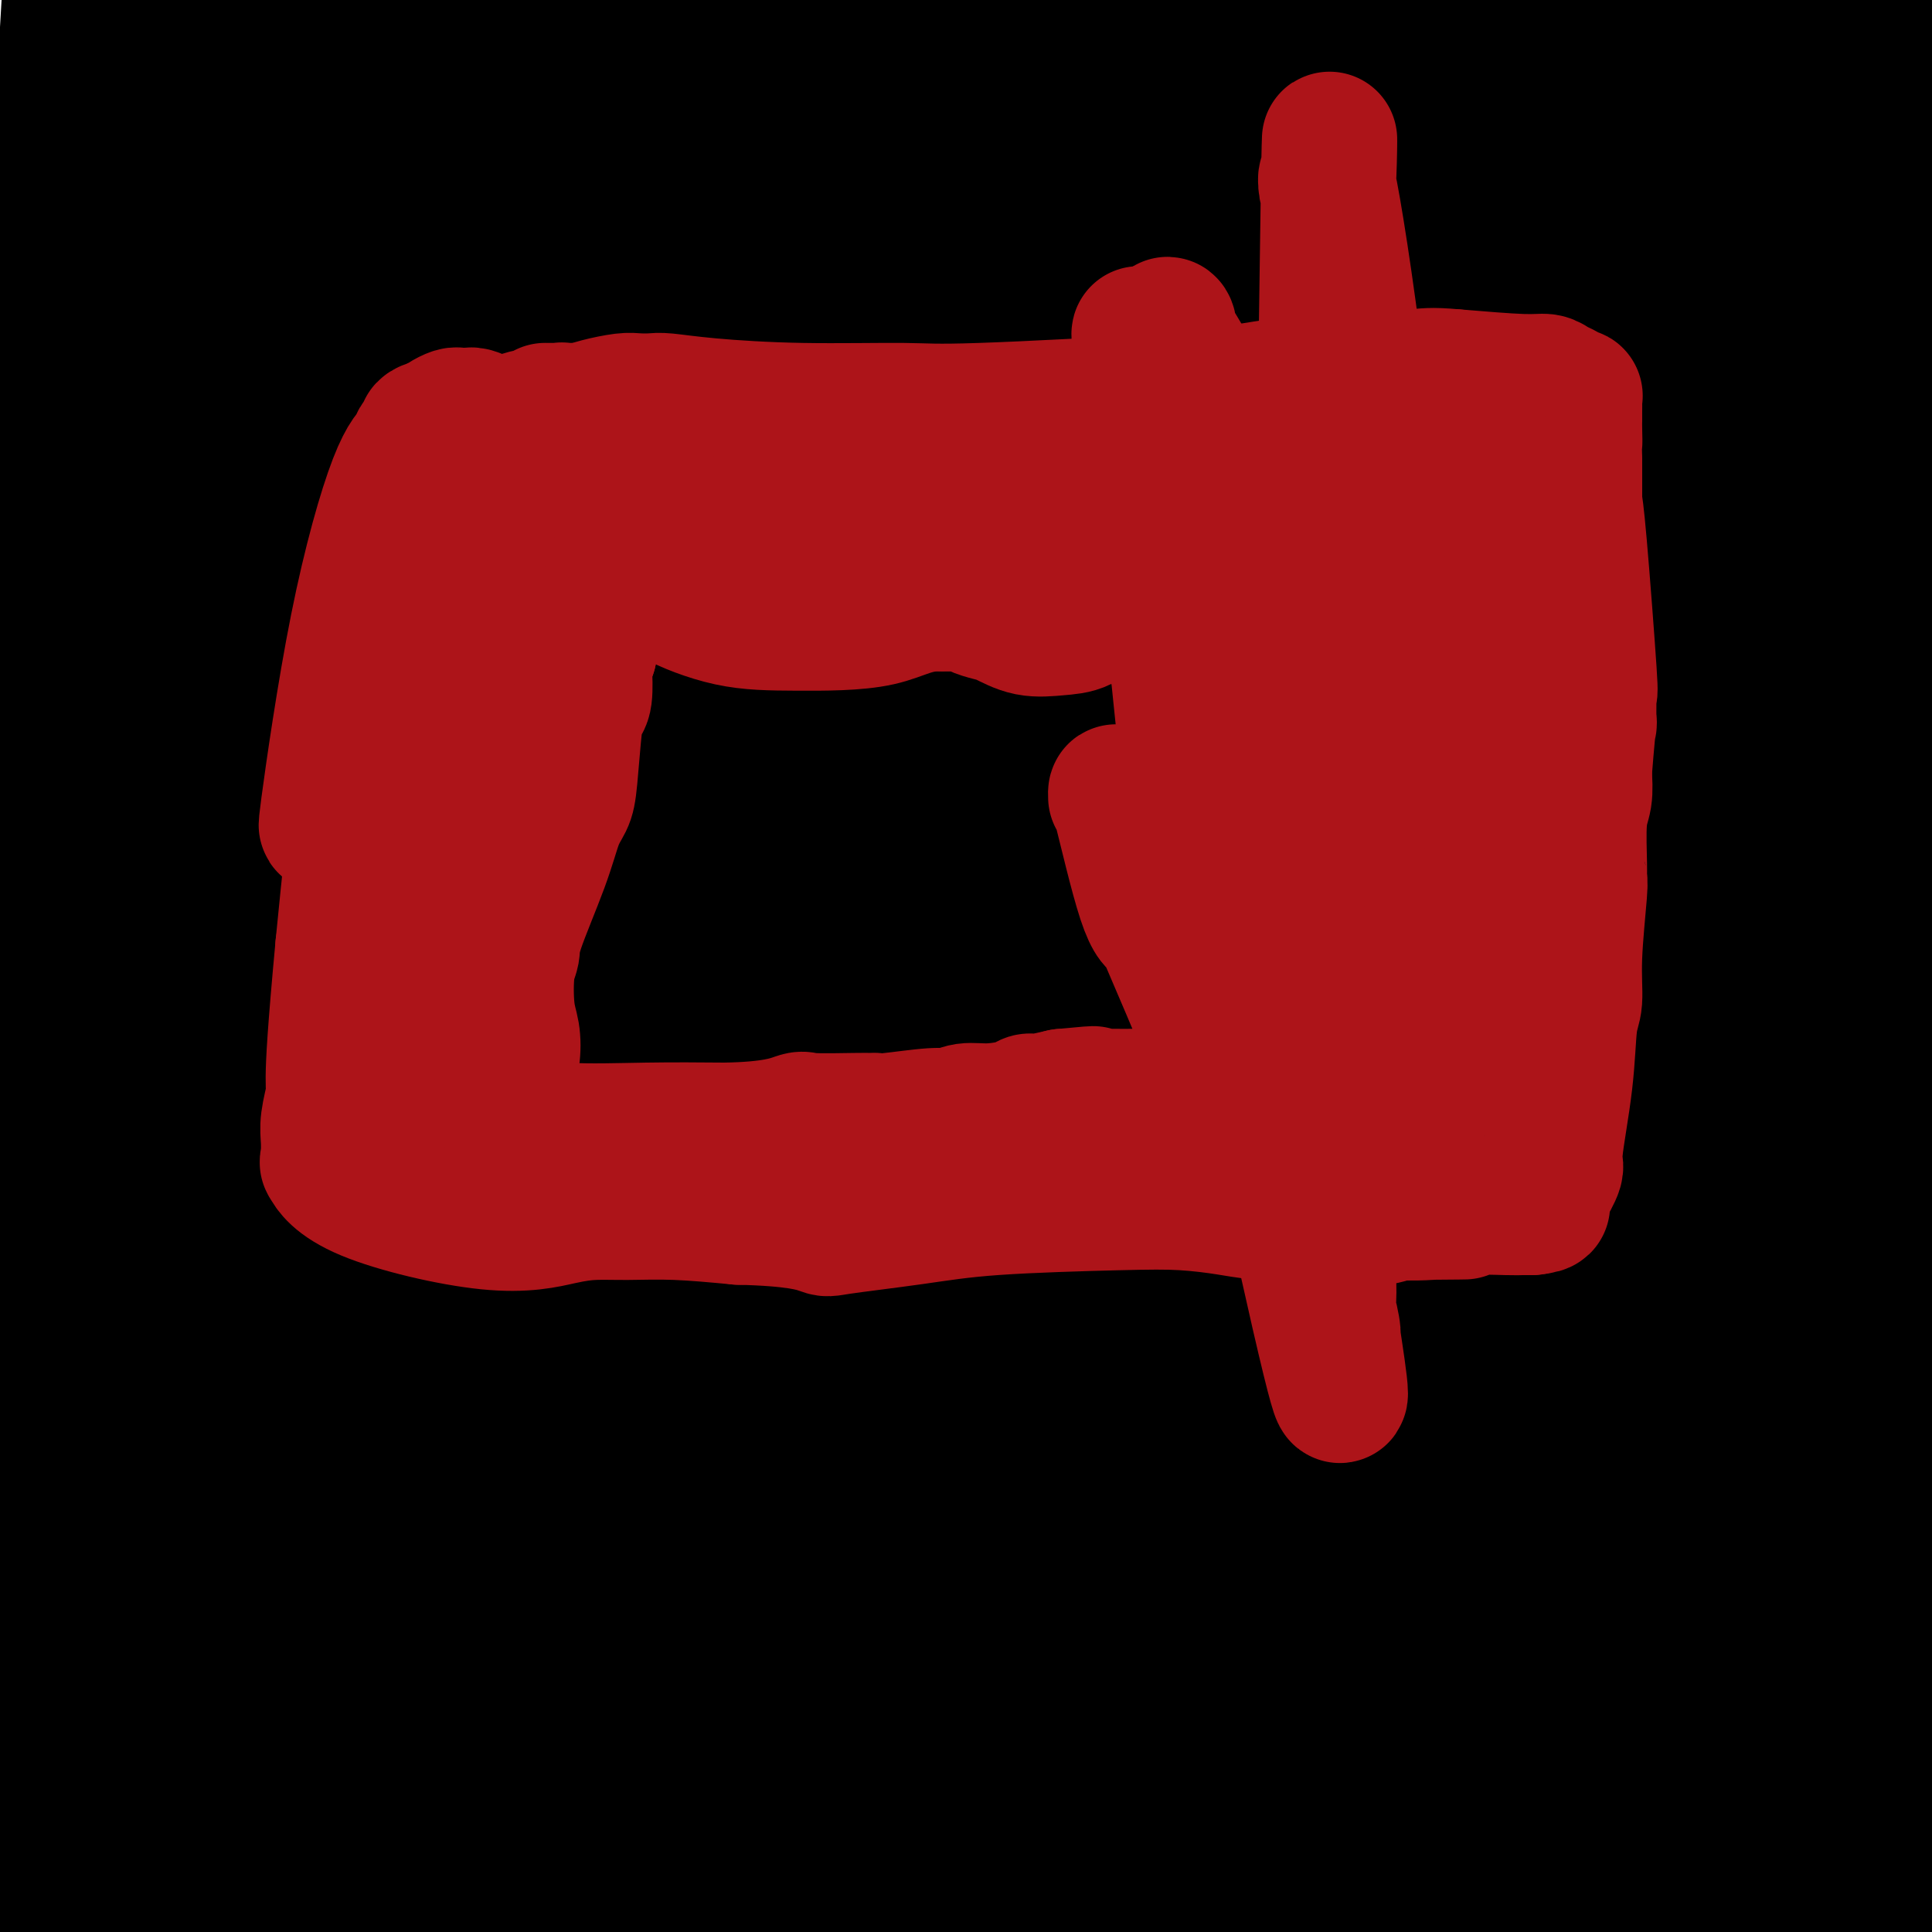 <svg viewBox='0 0 400 400' version='1.1' xmlns='http://www.w3.org/2000/svg' xmlns:xlink='http://www.w3.org/1999/xlink'><g fill='none' stroke='#000000' stroke-width='28' stroke-linecap='round' stroke-linejoin='round'><path d='M99,83c-0.111,-0.149 -0.223,-0.297 0,-2c0.223,-1.703 0.779,-4.960 1,-8c0.221,-3.040 0.105,-5.864 0,-8c-0.105,-2.136 -0.201,-3.586 0,-5c0.201,-1.414 0.698,-2.792 1,-5c0.302,-2.208 0.410,-5.246 1,-8c0.590,-2.754 1.663,-5.223 2,-7c0.337,-1.777 -0.063,-2.863 0,-4c0.063,-1.137 0.589,-2.325 1,-4c0.411,-1.675 0.705,-3.838 1,-6'/><path d='M106,26c1.664,-10.201 2.325,-7.204 3,-6c0.675,1.204 1.366,0.616 2,0c0.634,-0.616 1.211,-1.260 3,-2c1.789,-0.740 4.788,-1.576 7,-2c2.212,-0.424 3.636,-0.438 5,0c1.364,0.438 2.667,1.326 4,2c1.333,0.674 2.695,1.133 4,2c1.305,0.867 2.551,2.143 4,4c1.449,1.857 3.099,4.295 5,7c1.901,2.705 4.053,5.678 5,8c0.947,2.322 0.687,3.993 1,6c0.313,2.007 1.197,4.350 2,6c0.803,1.650 1.525,2.607 2,4c0.475,1.393 0.705,3.221 1,4c0.295,0.779 0.656,0.508 1,1c0.344,0.492 0.672,1.746 1,3'/><path d='M156,63c1.658,4.464 1.803,3.624 2,4c0.197,0.376 0.445,1.968 1,3c0.555,1.032 1.417,1.505 2,2c0.583,0.495 0.888,1.012 1,2c0.112,0.988 0.030,2.447 0,3c-0.030,0.553 -0.008,0.201 0,0c0.008,-0.201 0.002,-0.250 0,0c-0.002,0.250 -0.001,0.798 0,1c0.001,0.202 0.000,0.058 0,0c-0.000,-0.058 -0.000,-0.029 0,0'/><path d='M162,78c1.117,2.323 0.910,0.631 1,0c0.090,-0.631 0.479,-0.199 1,0c0.521,0.199 1.175,0.167 2,0c0.825,-0.167 1.822,-0.467 3,-1c1.178,-0.533 2.538,-1.297 4,-2c1.462,-0.703 3.024,-1.344 4,-2c0.976,-0.656 1.364,-1.326 3,-3c1.636,-1.674 4.519,-4.352 6,-6c1.481,-1.648 1.559,-2.265 3,-4c1.441,-1.735 4.244,-4.589 7,-9c2.756,-4.411 5.463,-10.380 7,-13c1.537,-2.620 1.904,-1.893 2,-2c0.096,-0.107 -0.077,-1.049 1,-2c1.077,-0.951 3.405,-1.910 6,-3c2.595,-1.090 5.456,-2.311 7,-3c1.544,-0.689 1.772,-0.844 2,-1'/><path d='M221,27c3.021,-1.705 1.572,-0.467 1,0c-0.572,0.467 -0.269,0.164 0,0c0.269,-0.164 0.502,-0.188 1,0c0.498,0.188 1.259,0.587 2,1c0.741,0.413 1.460,0.838 2,1c0.540,0.162 0.900,0.059 1,0c0.100,-0.059 -0.060,-0.074 1,1c1.060,1.074 3.341,3.236 6,6c2.659,2.764 5.696,6.130 7,8c1.304,1.870 0.875,2.243 1,3c0.125,0.757 0.803,1.896 1,3c0.197,1.104 -0.087,2.173 0,3c0.087,0.827 0.543,1.414 1,2'/><path d='M245,55c0.520,1.721 0.322,0.524 4,6c3.678,5.476 11.234,17.625 16,26c4.766,8.375 6.741,12.976 8,16c1.259,3.024 1.801,4.470 2,5c0.199,0.530 0.053,0.143 0,0c-0.053,-0.143 -0.015,-0.041 0,0c0.015,0.041 0.008,0.020 0,0'/><path d='M275,108c4.702,8.199 1.456,2.197 0,0c-1.456,-2.197 -1.121,-0.589 -1,0c0.121,0.589 0.029,0.159 0,0c-0.029,-0.159 0.004,-0.046 0,0c-0.004,0.046 -0.045,0.025 0,0c0.045,-0.025 0.176,-0.052 -1,0c-1.176,0.052 -3.661,0.185 -5,0c-1.339,-0.185 -1.534,-0.689 -3,-1c-1.466,-0.311 -4.202,-0.430 -9,-1c-4.798,-0.570 -11.656,-1.591 -17,-2c-5.344,-0.409 -9.172,-0.204 -13,0'/><path d='M226,104c-12.774,-0.836 -20.208,-0.927 -29,0c-8.792,0.927 -18.943,2.871 -27,4c-8.057,1.129 -14.021,1.442 -21,2c-6.979,0.558 -14.974,1.362 -23,3c-8.026,1.638 -16.083,4.109 -22,6c-5.917,1.891 -9.696,3.203 -13,5c-3.304,1.797 -6.135,4.081 -9,6c-2.865,1.919 -5.764,3.473 -8,6c-2.236,2.527 -3.807,6.028 -6,13c-2.193,6.972 -5.007,17.415 -4,29c1.007,11.585 5.835,24.311 9,32c3.165,7.689 4.666,10.339 8,14c3.334,3.661 8.502,8.332 12,12c3.498,3.668 5.326,6.334 10,9c4.674,2.666 12.192,5.333 20,7c7.808,1.667 15.904,2.333 24,3'/><path d='M147,255c7.698,1.743 4.944,1.101 8,0c3.056,-1.101 11.923,-2.661 17,-4c5.077,-1.339 6.364,-2.458 8,-4c1.636,-1.542 3.622,-3.508 6,-5c2.378,-1.492 5.148,-2.512 7,-4c1.852,-1.488 2.785,-3.445 4,-5c1.215,-1.555 2.713,-2.707 6,-6c3.287,-3.293 8.364,-8.726 12,-13c3.636,-4.274 5.832,-7.388 7,-9c1.168,-1.612 1.307,-1.723 2,-2c0.693,-0.277 1.940,-0.721 3,-2c1.060,-1.279 1.933,-3.392 3,-5c1.067,-1.608 2.327,-2.709 3,-4c0.673,-1.291 0.758,-2.771 1,-4c0.242,-1.229 0.641,-2.208 2,-5c1.359,-2.792 3.680,-7.396 6,-12'/><path d='M242,171c2.656,-5.397 1.797,-3.888 2,-4c0.203,-0.112 1.470,-1.843 2,-3c0.530,-1.157 0.323,-1.741 1,-3c0.677,-1.259 2.237,-3.195 3,-5c0.763,-1.805 0.730,-3.479 1,-5c0.270,-1.521 0.843,-2.889 1,-4c0.157,-1.111 -0.101,-1.967 0,-3c0.101,-1.033 0.563,-2.244 1,-4c0.437,-1.756 0.849,-4.056 1,-6c0.151,-1.944 0.040,-3.530 0,-4c-0.040,-0.470 -0.011,0.176 0,0c0.011,-0.176 0.003,-1.174 0,-2c-0.003,-0.826 -0.001,-1.479 0,-2c0.001,-0.521 0.000,-0.909 0,-1c-0.000,-0.091 -0.000,0.117 0,0c0.000,-0.117 0.000,-0.558 0,-1'/><path d='M254,124c0.375,-4.950 -0.688,-1.326 -1,0c-0.312,1.326 0.127,0.355 0,0c-0.127,-0.355 -0.819,-0.095 -1,0c-0.181,0.095 0.148,0.026 0,0c-0.148,-0.026 -0.771,-0.007 -1,0c-0.229,0.007 -0.062,0.002 0,0c0.062,-0.002 0.018,-0.001 0,0c-0.018,0.001 -0.009,0.000 0,0'/><path d='M251,124c-0.396,0.016 0.116,0.057 0,0c-0.116,-0.057 -0.858,-0.211 -1,0c-0.142,0.211 0.316,0.789 0,1c-0.316,0.211 -1.405,0.057 -2,0c-0.595,-0.057 -0.694,-0.015 -1,0c-0.306,0.015 -0.818,0.004 -1,0c-0.182,-0.004 -0.034,-0.001 0,0c0.034,0.001 -0.047,0.000 0,0c0.047,-0.000 0.223,-0.000 0,0c-0.223,0.000 -0.843,0.000 -1,0c-0.157,-0.000 0.150,-0.000 0,0c-0.150,0.000 -0.757,0.000 -1,0c-0.243,-0.000 -0.121,-0.000 0,0'/><path d='M244,125c-1.069,0.159 -0.241,0.057 0,0c0.241,-0.057 -0.103,-0.068 0,0c0.103,0.068 0.655,0.214 1,0c0.345,-0.214 0.484,-0.789 1,-1c0.516,-0.211 1.408,-0.057 2,0c0.592,0.057 0.883,0.016 1,0c0.117,-0.016 0.058,-0.008 0,0'/><path d='M107,161c0.000,0.000 0.100,0.100 0.1,0.1'/><path d='M170,154c0.000,0.000 0.100,0.100 0.1,0.1'/><path d='M95,242c11.884,-28.726 23.768,-57.451 31,-76c7.232,-18.549 9.811,-26.921 21,-53c11.189,-26.079 30.989,-69.866 39,-87c8.011,-17.134 4.233,-7.616 1,-4c-3.233,3.616 -5.922,1.331 -2,-2c3.922,-3.331 14.453,-7.707 -3,0c-17.453,7.707 -62.891,27.498 -101,88c-38.109,60.502 -68.888,161.715 -83,230c-14.112,68.285 -11.556,103.643 -9,139'/><path d='M51,135c3.833,-25.833 7.667,-51.667 0,0c-7.667,51.667 -26.833,180.833 -46,310'/><path d='M68,217c-5.250,27.167 -10.500,54.333 0,0c10.500,-54.333 36.750,-190.167 63,-326'/><path d='M126,275c8.500,-16.833 17.000,-33.667 0,0c-17.000,33.667 -59.500,117.833 -102,202'/><path d='M122,232c11.833,-20.417 23.667,-40.833 0,0c-23.667,40.833 -82.833,142.917 -142,245'/><path d='M41,15c-14.750,10.333 -29.500,20.667 0,0c29.500,-20.667 103.250,-72.333 177,-124'/><path d='M241,40c-17.417,12.417 -34.833,24.833 0,0c34.833,-24.833 121.917,-86.917 209,-149'/><path d='M399,263c20.167,-17.833 40.333,-35.667 0,0c-40.333,35.667 -141.167,124.833 -242,214'/><path d='M132,49c-10.667,13.167 -21.333,26.333 0,0c21.333,-26.333 74.667,-92.167 128,-158'/><path d='M93,253c6.000,-18.667 12.000,-37.333 0,0c-12.000,37.333 -42.000,130.667 -72,224'/><path d='M100,317c-14.000,33.500 -28.000,67.000 0,0c28.000,-67.000 98.000,-234.500 168,-402'/><path d='M356,204c10.000,-22.750 20.000,-45.500 0,0c-20.000,45.500 -70.000,159.250 -120,273'/><path d='M186,335c-6.083,32.750 -12.167,65.500 0,0c12.167,-65.500 42.583,-229.250 73,-393'/><path d='M308,120c12.333,-29.750 24.667,-59.500 0,0c-24.667,59.500 -86.333,208.250 -148,357'/><path d='M208,36c9.917,-35.583 19.833,-71.167 0,0c-19.833,71.167 -69.417,249.083 -119,427'/><path d='M164,10c-7.833,9.917 -15.667,19.833 0,0c15.667,-19.833 54.833,-69.417 94,-119'/><path d='M253,41c10.417,-35.000 20.833,-70.000 0,0c-20.833,70.000 -72.917,245.000 -125,420'/><path d='M171,108c-7.000,18.083 -14.000,36.167 0,0c14.000,-36.167 49.000,-126.583 84,-217'/><path d='M219,30c10.039,-24.736 20.078,-49.473 0,0c-20.078,49.473 -70.273,173.154 -106,247c-35.727,73.846 -56.986,97.856 -68,119c-11.014,21.144 -11.783,39.422 -1,-7c10.783,-46.422 33.119,-157.544 54,-225c20.881,-67.456 40.308,-91.246 51,-112c10.692,-20.754 12.648,-38.472 7,-8c-5.648,30.472 -18.899,109.135 -38,182c-19.101,72.865 -44.050,139.933 -69,207'/><path d='M113,188c-2.415,4.537 -4.829,9.075 0,0c4.829,-9.075 16.903,-31.762 26,-52c9.097,-20.238 15.219,-38.026 0,1c-15.219,39.026 -51.777,134.864 -81,201c-29.223,66.136 -51.112,102.568 -73,139'/><path d='M2,319c-3.794,12.608 -7.589,25.215 0,0c7.589,-25.215 26.560,-88.254 35,-113c8.440,-24.746 6.349,-11.201 8,-11c1.651,0.201 7.043,-12.943 -3,23c-10.043,35.943 -35.522,120.971 -61,206'/><path d='M42,189c-5.523,9.485 -11.046,18.971 0,0c11.046,-18.971 38.662,-66.398 50,-85c11.338,-18.602 6.400,-8.378 7,-6c0.600,2.378 6.738,-3.091 -10,51c-16.738,54.091 -56.354,167.740 -75,221c-18.646,53.260 -16.323,46.130 -14,39'/><path d='M26,342c-12.833,30.667 -25.667,61.333 0,0c25.667,-61.333 89.833,-214.667 154,-368'/><path d='M251,40c12.467,-33.089 24.933,-66.178 0,0c-24.933,66.178 -87.267,231.622 -132,321c-44.733,89.378 -71.867,102.689 -99,116'/><path d='M109,211c-11.000,26.667 -22.000,53.333 0,0c22.000,-53.333 77.000,-186.667 132,-320'/><path d='M184,307c10.333,-14.167 20.667,-28.333 0,0c-20.667,28.333 -72.333,99.167 -124,170'/><path d='M101,305c-12.750,30.250 -25.500,60.500 0,0c25.500,-60.500 89.250,-211.750 153,-363'/><path d='M166,344c11.667,-11.083 23.333,-22.167 0,0c-23.333,22.167 -81.667,77.583 -140,133'/><path d='M127,175c-12.917,23.667 -25.833,47.333 0,0c25.833,-47.333 90.417,-165.667 155,-284'/><path d='M262,54c3.113,-6.726 6.226,-13.451 0,0c-6.226,13.451 -21.793,47.080 -51,104c-29.207,56.920 -72.056,137.132 -87,162c-14.944,24.868 -1.984,-5.609 27,-79c28.984,-73.391 73.992,-189.695 119,-306'/><path d='M255,182c10.333,-22.167 20.667,-44.333 0,0c-20.667,44.333 -72.333,155.167 -124,266'/><path d='M190,316c-14.502,25.003 -29.005,50.006 0,0c29.005,-50.006 101.517,-175.022 146,-247c44.483,-71.978 60.938,-90.917 56,-67c-4.938,23.917 -31.268,90.691 -75,177c-43.732,86.309 -104.866,192.155 -166,298'/><path d='M170,170c-7.667,17.000 -15.333,34.000 0,0c15.333,-34.000 53.667,-119.000 92,-204'/><path d='M182,121c12.667,-26.200 25.333,-52.400 0,0c-25.333,52.400 -88.667,183.400 -119,245c-30.333,61.600 -27.667,53.800 -25,46'/><path d='M51,391c-15.500,36.000 -31.000,72.000 0,0c31.000,-72.000 108.500,-252.000 186,-432'/><path d='M36,324c9.917,-12.750 19.833,-25.500 0,0c-19.833,25.500 -69.417,89.250 -119,153'/><path d='M42,328c-14.656,17.316 -29.311,34.632 0,0c29.311,-34.632 102.589,-121.211 146,-171c43.411,-49.789 56.957,-62.789 63,-57c6.043,5.789 4.584,30.368 -16,93c-20.584,62.632 -60.292,163.316 -100,264'/><path d='M9,320c-1.708,0.601 -3.417,1.202 0,0c3.417,-1.202 11.958,-4.208 17,-10c5.042,-5.792 6.583,-14.369 8,6c1.417,20.369 2.708,69.685 4,119'/><path d='M67,342c-0.670,2.676 -1.340,5.352 0,0c1.340,-5.352 4.691,-18.732 6,-24c1.309,-5.268 0.578,-2.422 0,-1c-0.578,1.422 -1.002,1.421 0,0c1.002,-1.421 3.429,-4.263 0,19c-3.429,23.263 -12.715,72.632 -22,122'/><path d='M113,308c-0.563,2.638 -1.126,5.276 0,0c1.126,-5.276 3.942,-18.466 5,-23c1.058,-4.534 0.358,-0.411 0,0c-0.358,0.411 -0.374,-2.890 0,0c0.374,2.890 1.139,11.970 1,33c-0.139,21.030 -1.183,54.008 -3,73c-1.817,18.992 -4.409,23.996 -7,29'/><path d='M68,388c-0.801,1.149 -1.602,2.299 0,0c1.602,-2.299 5.607,-8.046 8,-11c2.393,-2.954 3.175,-3.115 4,-4c0.825,-0.885 1.693,-2.495 2,-3c0.307,-0.505 0.053,0.096 0,0c-0.053,-0.096 0.094,-0.890 0,-1c-0.094,-0.110 -0.430,0.464 0,0c0.430,-0.464 1.625,-1.965 3,-3c1.375,-1.035 2.931,-1.603 4,-2c1.069,-0.397 1.650,-0.623 2,-1c0.350,-0.377 0.468,-0.906 1,-1c0.532,-0.094 1.477,0.248 2,2c0.523,1.752 0.625,4.913 -1,10c-1.625,5.087 -4.976,12.100 -7,16c-2.024,3.900 -2.721,4.686 -3,5c-0.279,0.314 -0.139,0.157 0,0'/><path d='M83,395c-1.757,3.432 -1.151,1.512 -1,1c0.151,-0.512 -0.153,0.384 0,0c0.153,-0.384 0.763,-2.047 0,-1c-0.763,1.047 -2.898,4.806 2,-4c4.898,-8.806 16.828,-30.176 22,-39c5.172,-8.824 3.584,-5.101 3,-4c-0.584,1.101 -0.164,-0.420 0,-1c0.164,-0.580 0.071,-0.218 0,0c-0.071,0.218 -0.121,0.293 0,0c0.121,-0.293 0.413,-0.954 1,1c0.587,1.954 1.467,6.523 1,14c-0.467,7.477 -2.283,17.863 -3,20c-0.717,2.137 -0.337,-3.973 0,0c0.337,3.973 0.629,18.031 0,0c-0.629,-18.031 -2.180,-68.152 3,-126c5.180,-57.848 17.090,-123.424 29,-189'/><path d='M140,67c10.939,-38.183 23.788,-39.142 28,-56c4.212,-16.858 -0.212,-49.616 7,-4c7.212,45.616 26.061,169.604 37,261c10.939,91.396 13.970,150.198 17,209'/><path d='M241,399c-3.422,34.844 -6.844,69.689 0,0c6.844,-69.689 23.956,-243.911 45,-346c21.044,-102.089 46.022,-132.044 71,-162'/><path d='M265,345c11.333,-11.000 22.667,-22.000 0,0c-22.667,22.000 -79.333,77.000 -136,132'/><path d='M139,289c-11.750,33.167 -23.500,66.333 0,0c23.500,-66.333 82.250,-232.167 141,-398'/><path d='M380,169c17.167,-25.667 34.333,-51.333 0,0c-34.333,51.333 -120.167,179.667 -206,308'/><path d='M246,7c-18.167,9.667 -36.333,19.333 0,0c36.333,-19.333 127.167,-67.667 218,-116'/><path d='M252,344c-14.142,23.635 -28.284,47.270 0,0c28.284,-47.270 98.994,-165.443 127,-213c28.006,-47.557 13.309,-24.496 9,-14c-4.309,10.496 1.769,8.427 -16,56c-17.769,47.573 -59.384,144.786 -101,242'/><path d='M357,236c-1.116,4.461 -2.233,8.922 0,0c2.233,-8.922 7.815,-31.226 13,-47c5.185,-15.774 9.973,-25.016 -13,16c-22.973,41.016 -73.707,132.290 -105,186c-31.293,53.710 -43.147,69.855 -55,86'/><path d='M276,315c-7.026,12.569 -14.051,25.139 0,0c14.051,-25.139 49.179,-87.986 64,-116c14.821,-28.014 9.337,-21.196 5,-9c-4.337,12.196 -7.525,29.770 -25,73c-17.475,43.230 -49.238,112.115 -81,181'/><path d='M232,340c0.003,3.198 0.006,6.396 0,0c-0.006,-6.396 -0.022,-22.384 4,-33c4.022,-10.616 12.083,-15.858 -3,0c-15.083,15.858 -53.309,52.817 -78,84c-24.691,31.183 -35.845,56.592 -47,82'/><path d='M189,333c-1.459,2.469 -2.919,4.938 0,0c2.919,-4.938 10.215,-17.282 15,-26c4.785,-8.718 7.057,-13.809 -1,-1c-8.057,12.809 -26.445,43.517 -48,75c-21.555,31.483 -46.278,63.742 -71,96'/><path d='M140,340c-3.534,6.268 -7.069,12.536 0,0c7.069,-12.536 24.740,-43.876 32,-57c7.260,-13.124 4.108,-8.033 4,-3c-0.108,5.033 2.826,10.010 -2,40c-4.826,29.990 -17.413,84.995 -30,140'/><path d='M234,351c-4.042,4.536 -8.083,9.071 0,0c8.083,-9.071 28.292,-31.750 39,-46c10.708,-14.250 11.917,-20.071 0,1c-11.917,21.071 -36.958,69.036 -62,117'/><path d='M192,314c-3.706,8.748 -7.413,17.497 0,0c7.413,-17.497 25.944,-61.238 33,-78c7.056,-16.762 2.636,-6.544 1,-3c-1.636,3.544 -0.486,0.415 -1,0c-0.514,-0.415 -2.690,1.885 -4,3c-1.310,1.115 -1.754,1.044 -2,1c-0.246,-0.044 -0.292,-0.061 0,0c0.292,0.061 0.924,0.199 1,-1c0.076,-1.199 -0.402,-3.734 0,0c0.402,3.734 1.685,13.736 -9,47c-10.685,33.264 -33.339,89.790 -44,116c-10.661,26.210 -9.331,22.105 -8,18'/><path d='M172,399c0.043,0.074 0.087,0.148 0,0c-0.087,-0.148 -0.304,-0.519 0,-1c0.304,-0.481 1.130,-1.073 1,0c-0.130,1.073 -1.215,3.811 2,-4c3.215,-7.811 10.731,-26.173 17,-47c6.269,-20.827 11.291,-44.121 13,-64c1.709,-19.879 0.106,-36.345 -4,-56c-4.106,-19.655 -10.716,-42.499 -21,-58c-10.284,-15.501 -24.241,-23.660 -39,-29c-14.759,-5.340 -30.320,-7.861 -54,30c-23.680,37.861 -55.480,116.103 -73,174c-17.520,57.897 -20.760,95.448 -24,133'/><path d='M75,66c-4.667,14.583 -9.333,29.167 0,0c9.333,-29.167 32.667,-102.083 56,-175'/><path d='M138,115c5.756,-28.622 11.511,-57.244 0,0c-11.511,57.244 -40.289,200.356 -60,275c-19.711,74.644 -30.356,80.822 -41,87'/><path d='M147,152c-4.250,21.250 -8.500,42.500 0,0c8.500,-42.500 29.750,-148.750 51,-255'/><path d='M131,20c11.867,-28.689 23.733,-57.378 0,0c-23.733,57.378 -83.067,200.822 -115,284c-31.933,83.178 -36.467,106.089 -41,129'/><path d='M53,182c-4.978,17.511 -9.956,35.022 0,0c9.956,-35.022 34.844,-122.578 47,-166c12.156,-43.422 11.578,-42.711 11,-42'/><path d='M12,122c5.917,-15.750 11.833,-31.500 0,0c-11.833,31.500 -41.417,110.250 -71,189'/><path d='M33,143c-2.167,12.833 -4.333,25.667 0,0c4.333,-25.667 15.167,-89.833 26,-154'/><path d='M46,15c6.000,-17.667 12.000,-35.333 0,0c-12.000,35.333 -42.000,123.667 -72,212'/><path d='M6,179c-6.500,17.250 -13.000,34.500 0,0c13.000,-34.500 45.500,-120.750 78,-207'/><path d='M82,17c7.911,-21.089 15.822,-42.178 0,0c-15.822,42.178 -55.378,147.622 -83,215c-27.622,67.378 -43.311,96.689 -59,126'/><path d='M98,60c-3.833,5.833 -7.667,11.667 0,0c7.667,-11.667 26.833,-40.833 46,-70'/><path d='M109,63c9.750,-15.500 19.500,-31.000 0,0c-19.500,31.000 -68.250,108.500 -117,186'/><path d='M42,98c-0.763,1.045 -1.527,2.091 0,0c1.527,-2.091 5.344,-7.318 9,-16c3.656,-8.682 7.149,-20.818 0,1c-7.149,21.818 -24.941,77.590 -35,106c-10.059,28.410 -12.384,29.460 -14,31c-1.616,1.540 -2.523,3.572 0,1c2.523,-2.572 8.475,-9.748 22,-25c13.525,-15.252 34.622,-38.581 44,-52c9.378,-13.419 7.036,-16.929 2,-1c-5.036,15.929 -12.767,51.296 -25,86c-12.233,34.704 -28.970,68.743 -36,83c-7.030,14.257 -4.355,8.731 -4,8c0.355,-0.731 -1.609,3.335 0,0c1.609,-3.335 6.792,-14.069 10,-20c3.208,-5.931 4.441,-7.058 5,-8c0.559,-0.942 0.446,-1.698 0,-2c-0.446,-0.302 -1.223,-0.151 -2,0'/><path d='M18,290c-1.625,-0.550 -4.688,-0.926 -6,-1c-1.312,-0.074 -0.873,0.153 -1,0c-0.127,-0.153 -0.821,-0.688 -1,-1c-0.179,-0.313 0.158,-0.403 0,-1c-0.158,-0.597 -0.812,-1.699 -1,0c-0.188,1.699 0.089,6.200 -2,-5c-2.089,-11.200 -6.545,-38.100 -11,-65'/><path d='M2,276c-0.465,-0.728 -0.930,-1.456 0,0c0.930,1.456 3.256,5.096 6,7c2.744,1.904 5.907,2.073 9,2c3.093,-0.073 6.117,-0.389 8,0c1.883,0.389 2.626,1.483 6,-3c3.374,-4.483 9.379,-14.542 22,-44c12.621,-29.458 31.860,-78.316 59,-123c27.140,-44.684 62.183,-85.196 82,-108c19.817,-22.804 24.409,-27.902 29,-33'/><path d='M194,30c3.613,-4.923 7.226,-9.845 0,0c-7.226,9.845 -25.292,34.458 -35,51c-9.708,16.542 -11.060,25.012 -3,1c8.060,-24.012 25.530,-80.506 43,-137'/><path d='M301,83c-3.554,-8.898 -7.108,-17.796 0,0c7.108,17.796 24.879,62.288 36,92c11.121,29.712 15.594,44.646 19,62c3.406,17.354 5.747,37.128 6,59c0.253,21.872 -1.582,45.843 -3,57c-1.418,11.157 -2.419,9.500 -3,9c-0.581,-0.500 -0.742,0.158 -1,1c-0.258,0.842 -0.614,1.868 -1,-1c-0.386,-2.868 -0.804,-9.631 0,-61c0.804,-51.369 2.829,-147.345 6,-194c3.171,-46.655 7.489,-43.990 9,-43c1.511,0.990 0.214,0.305 0,0c-0.214,-0.305 0.653,-0.230 6,22c5.347,22.230 15.173,66.615 25,111'/><path d='M367,72c0.417,6.500 0.833,13.000 0,0c-0.833,-13.000 -2.917,-45.500 -5,-78'/><path d='M362,12c-0.203,-15.437 -0.407,-30.874 0,0c0.407,30.874 1.423,108.061 4,167c2.577,58.939 6.715,99.632 9,123c2.285,23.368 2.719,29.412 3,31c0.281,1.588 0.411,-1.279 0,0c-0.411,1.279 -1.363,6.705 0,0c1.363,-6.705 5.039,-25.540 0,-83c-5.039,-57.460 -18.795,-153.546 -24,-187c-5.205,-33.454 -1.859,-4.276 0,-4c1.859,0.276 2.231,-28.349 0,1c-2.231,29.349 -7.066,116.671 -7,183c0.066,66.329 5.033,111.664 10,157'/><path d='M375,375c3.667,31.392 7.334,62.784 0,0c-7.334,-62.784 -25.668,-219.744 -35,-293c-9.332,-73.256 -9.661,-62.809 -10,-60c-0.339,2.809 -0.689,-2.020 0,1c0.689,3.020 2.416,13.890 9,54c6.584,40.110 18.024,109.460 25,181c6.976,71.540 9.488,145.270 12,219'/><path d='M357,261c5.000,30.417 10.000,60.833 0,0c-10.000,-60.833 -35.000,-212.917 -60,-365'/><path d='M326,285c-3.833,-13.417 -7.667,-26.833 0,0c7.667,26.833 26.833,93.917 46,161'/><path d='M397,150c4.333,-21.000 8.667,-42.000 0,0c-8.667,42.000 -30.333,147.000 -44,212c-13.667,65.000 -19.333,90.000 -25,115'/><path d='M380,306c-4.500,10.417 -9.000,20.833 0,0c9.000,-20.833 31.500,-72.917 54,-125'/><path d='M394,395c-0.030,0.195 -0.060,0.391 0,0c0.060,-0.391 0.208,-1.368 0,-2c-0.208,-0.632 -0.774,-0.919 -1,-1c-0.226,-0.081 -0.112,0.042 0,0c0.112,-0.042 0.222,-0.250 0,-1c-0.222,-0.750 -0.777,-2.042 -1,-3c-0.223,-0.958 -0.113,-1.582 0,-2c0.113,-0.418 0.229,-0.630 0,-1c-0.229,-0.370 -0.804,-0.899 -1,-2c-0.196,-1.101 -0.014,-2.774 0,-6c0.014,-3.226 -0.140,-8.005 0,-11c0.140,-2.995 0.573,-4.207 1,-6c0.427,-1.793 0.846,-4.168 1,-5c0.154,-0.832 0.041,-0.120 0,0c-0.041,0.120 -0.011,-0.352 0,-1c0.011,-0.648 0.003,-1.471 0,-3c-0.003,-1.529 -0.002,-3.765 0,-6'/><path d='M393,345c0.309,-5.792 0.080,-4.272 0,-5c-0.080,-0.728 -0.013,-3.703 0,-5c0.013,-1.297 -0.030,-0.917 0,-1c0.030,-0.083 0.132,-0.631 0,-1c-0.132,-0.369 -0.497,-0.561 0,-4c0.497,-3.439 1.856,-10.125 3,-16c1.144,-5.875 2.072,-10.937 3,-16'/><path d='M399,285c0.083,-0.122 0.166,-0.243 0,0c-0.166,0.243 -0.580,0.851 -1,0c-0.420,-0.851 -0.845,-3.162 -1,-5c-0.155,-1.838 -0.042,-3.202 0,-4c0.042,-0.798 0.011,-1.029 0,-4c-0.011,-2.971 -0.003,-8.683 0,-13c0.003,-4.317 0.001,-7.239 0,-9c-0.001,-1.761 -0.000,-2.360 0,-3c0.000,-0.640 0.000,-1.320 0,-2'/><path d='M397,245c-0.317,-6.209 -0.108,-1.731 0,0c0.108,1.731 0.116,0.713 0,0c-0.116,-0.713 -0.357,-1.123 -1,-3c-0.643,-1.877 -1.687,-5.221 -2,-7c-0.313,-1.779 0.106,-1.992 0,-2c-0.106,-0.008 -0.737,0.189 -1,0c-0.263,-0.189 -0.157,-0.765 0,-1c0.157,-0.235 0.364,-0.129 0,0c-0.364,0.129 -1.299,0.280 -2,-5c-0.701,-5.280 -1.167,-15.993 -1,-22c0.167,-6.007 0.966,-7.310 1,-9c0.034,-1.690 -0.698,-3.768 0,-3c0.698,0.768 2.826,4.381 0,-4c-2.826,-8.381 -10.607,-28.756 -14,-37c-3.393,-8.244 -2.398,-4.355 -2,-3c0.398,1.355 0.199,0.178 0,-1'/><path d='M375,148c-3.490,-6.976 -4.217,-3.916 -18,15c-13.783,18.916 -40.624,53.687 -56,79c-15.376,25.313 -19.289,41.168 -21,48c-1.711,6.832 -1.221,4.640 -1,3c0.221,-1.640 0.173,-2.728 1,0c0.827,2.728 2.530,9.273 14,-22c11.470,-31.273 32.706,-100.364 47,-156c14.294,-55.636 21.647,-97.818 29,-140'/><path d='M289,235c2.964,-9.079 5.928,-18.157 0,0c-5.928,18.157 -20.749,63.550 -28,84c-7.251,20.450 -6.933,15.956 -1,3c5.933,-12.956 17.482,-34.373 40,-86c22.518,-51.627 56.005,-133.465 82,-196c25.995,-62.535 44.497,-105.768 63,-149'/><path d='M357,100c11.044,-27.756 22.089,-55.511 0,0c-22.089,55.511 -77.311,194.289 -115,271c-37.689,76.711 -57.844,91.356 -78,106'/><path d='M177,353c-4.422,35.867 -8.844,71.733 0,0c8.844,-71.733 30.956,-251.067 47,-346c16.044,-94.933 26.022,-105.467 36,-116'/><path d='M125,287c6.417,-15.833 12.833,-31.667 0,0c-12.833,31.667 -44.917,110.833 -77,190'/><path d='M165,224c-9.533,19.978 -19.067,39.956 0,0c19.067,-39.956 66.733,-139.844 93,-191c26.267,-51.156 31.133,-53.578 36,-56'/><path d='M285,3c5.311,-17.956 10.622,-35.911 0,0c-10.622,35.911 -37.178,125.689 -74,211c-36.822,85.311 -83.911,166.156 -131,247'/><path d='M162,244c-13.667,26.417 -27.333,52.833 0,0c27.333,-52.833 95.667,-184.917 164,-317'/><path d='M325,17c16.844,-29.778 33.689,-59.556 0,0c-33.689,59.556 -117.911,208.444 -170,293c-52.089,84.556 -72.044,104.778 -92,125'/><path d='M104,364c-10.756,20.111 -21.511,40.222 0,0c21.511,-40.222 75.289,-140.778 120,-215c44.711,-74.222 80.356,-122.111 116,-170'/><path d='M305,157c9.333,-22.356 18.667,-44.711 0,0c-18.667,44.711 -65.333,156.489 -97,221c-31.667,64.511 -48.333,81.756 -65,99'/><path d='M304,280c-3.103,5.266 -6.206,10.532 0,0c6.206,-10.532 21.719,-36.863 28,-47c6.281,-10.137 3.328,-4.080 2,-2c-1.328,2.080 -1.033,0.185 -1,-1c0.033,-1.185 -0.197,-1.658 0,0c0.197,1.658 0.822,5.446 -1,0c-1.822,-5.446 -6.092,-20.128 -1,-67c5.092,-46.872 19.546,-125.936 34,-205'/><path d='M264,65c6.079,-9.396 12.158,-18.792 0,0c-12.158,18.792 -42.552,65.773 -63,99c-20.448,33.227 -30.949,52.702 -35,59c-4.051,6.298 -1.653,-0.580 -1,2c0.653,2.580 -0.440,14.618 1,-1c1.440,-15.618 5.411,-58.891 18,-118c12.589,-59.109 33.794,-134.055 55,-209'/><path d='M151,121c6.213,-9.784 12.426,-19.568 0,0c-12.426,19.568 -43.493,68.486 -54,84c-10.507,15.514 -0.456,-2.378 -1,1c-0.544,3.378 -11.685,28.025 4,-5c15.685,-33.025 58.196,-123.721 104,-185c45.804,-61.279 94.902,-93.139 144,-125'/><path d='M215,236c8.917,-16.167 17.833,-32.333 0,0c-17.833,32.333 -62.417,113.167 -107,194'/><path d='M176,246c-11.822,23.578 -23.644,47.156 0,0c23.644,-47.156 82.756,-165.044 124,-236c41.244,-70.956 64.622,-94.978 88,-119'/><path d='M261,141c13.917,-23.833 27.833,-47.667 0,0c-27.833,47.667 -97.417,166.833 -167,286'/><path d='M156,216c-16.274,23.057 -32.549,46.115 0,0c32.549,-46.115 113.920,-161.402 148,-213c34.080,-51.598 20.868,-39.507 2,1c-18.868,40.507 -43.391,109.431 -91,193c-47.609,83.569 -118.305,181.785 -189,280'/><path d='M148,177c-13.167,22.417 -26.333,44.833 0,0c26.333,-44.833 92.167,-156.917 158,-269'/><path d='M326,22c4.876,-10.698 9.751,-21.396 0,0c-9.751,21.396 -34.130,74.886 -49,107c-14.870,32.114 -20.233,42.853 -24,51c-3.767,8.147 -5.938,13.702 -7,16c-1.062,2.298 -1.015,1.338 -1,1c0.015,-0.338 -0.001,-0.054 0,0c0.001,0.054 0.021,-0.120 0,0c-0.021,0.120 -0.082,0.535 0,0c0.082,-0.535 0.308,-2.020 -1,0c-1.308,2.020 -4.148,7.546 1,-4c5.148,-11.546 18.286,-40.163 30,-60c11.714,-19.837 22.003,-30.894 29,-38c6.997,-7.106 10.701,-10.260 13,-12c2.299,-1.740 3.194,-2.064 4,-3c0.806,-0.936 1.525,-2.483 2,-3c0.475,-0.517 0.707,-0.005 1,0c0.293,0.005 0.646,-0.498 1,-1'/><path d='M325,76c3.249,-2.870 0.871,-0.545 0,0c-0.871,0.545 -0.234,-0.690 0,-1c0.234,-0.310 0.065,0.304 1,0c0.935,-0.304 2.973,-1.525 4,-2c1.027,-0.475 1.044,-0.205 2,0c0.956,0.205 2.853,0.346 5,0c2.147,-0.346 4.545,-1.178 7,-2c2.455,-0.822 4.968,-1.634 6,-2c1.032,-0.366 0.584,-0.284 3,-4c2.416,-3.716 7.695,-11.229 14,-19c6.305,-7.771 13.636,-15.801 17,-19c3.364,-3.199 2.760,-1.567 3,-1c0.240,0.567 1.322,0.070 2,1c0.678,0.930 0.952,3.289 1,5c0.048,1.711 -0.129,2.775 -1,7c-0.871,4.225 -2.435,11.613 -4,19'/><path d='M385,58c-1.498,7.236 -2.745,12.327 -4,21c-1.255,8.673 -2.520,20.927 -4,29c-1.480,8.073 -3.175,11.963 -4,15c-0.825,3.037 -0.781,5.221 -1,7c-0.219,1.779 -0.699,3.154 -1,4c-0.301,0.846 -0.421,1.165 0,0c0.421,-1.165 1.383,-3.814 1,0c-0.383,3.814 -2.109,14.090 5,-12c7.109,-26.090 23.055,-88.545 39,-151'/><path d='M374,165c0.131,-0.321 0.262,-0.643 0,0c-0.262,0.643 -0.917,2.250 -3,5c-2.083,2.750 -5.595,6.643 0,0c5.595,-6.643 20.298,-23.821 35,-41'/><path d='M398,64c0.882,-1.958 1.763,-3.916 0,0c-1.763,3.916 -6.171,13.705 -10,23c-3.829,9.295 -7.079,18.094 -8,21c-0.921,2.906 0.488,-0.082 0,0c-0.488,0.082 -2.872,3.234 0,-1c2.872,-4.234 11.002,-15.853 14,-25c2.998,-9.147 0.866,-15.823 0,-18c-0.866,-2.177 -0.464,0.145 0,-2c0.464,-2.145 0.990,-8.756 0,5c-0.990,13.756 -3.495,47.878 -6,82'/><path d='M388,149c-9.667,57.667 -30.833,159.333 -52,261'/><path d='M253,398c-2.101,7.196 -4.202,14.393 0,0c4.202,-14.393 14.708,-50.375 28,-76c13.292,-25.625 29.369,-40.893 51,-59c21.631,-18.107 48.815,-39.054 76,-60'/><path d='M350,338c-0.936,1.977 -1.871,3.953 0,0c1.871,-3.953 6.550,-13.836 13,-25c6.450,-11.164 14.671,-23.609 19,-30c4.329,-6.391 4.765,-6.729 5,-7c0.235,-0.271 0.267,-0.476 0,0c-0.267,0.476 -0.835,1.633 -1,1c-0.165,-0.633 0.071,-3.055 -6,9c-6.071,12.055 -18.449,38.587 -31,66c-12.551,27.413 -25.276,55.706 -38,84'/><path d='M316,331c-0.824,1.257 -1.649,2.514 0,0c1.649,-2.514 5.770,-8.799 8,-12c2.230,-3.201 2.568,-3.317 3,-4c0.432,-0.683 0.958,-1.935 1,-2c0.042,-0.065 -0.401,1.055 0,1c0.401,-0.055 1.646,-1.284 -1,13c-2.646,14.284 -9.185,44.081 -15,64c-5.815,19.919 -10.908,29.959 -16,40'/><path d='M304,373c-1.710,7.407 -3.419,14.813 0,0c3.419,-14.813 11.967,-51.847 16,-68c4.033,-16.153 3.550,-11.425 4,-10c0.450,1.425 1.832,-0.453 2,-1c0.168,-0.547 -0.878,0.237 0,0c0.878,-0.237 3.679,-1.496 -2,19c-5.679,20.496 -19.840,62.748 -34,105'/><path d='M291,362c-0.345,1.992 -0.691,3.985 0,0c0.691,-3.985 2.417,-13.946 3,-18c0.583,-4.054 0.022,-2.200 0,-2c-0.022,0.200 0.494,-1.254 0,0c-0.494,1.254 -1.998,5.215 -8,18c-6.002,12.785 -16.501,34.392 -27,56'/><path d='M178,287c6.556,19.978 13.111,39.956 0,0c-13.111,-39.956 -45.889,-139.844 -70,-205c-24.111,-65.156 -39.556,-95.578 -55,-126'/><path d='M14,79c-4.083,8.250 -8.167,16.500 0,0c8.167,-16.500 28.583,-57.750 49,-99'/><path d='M5,82c1.333,-4.250 2.667,-8.500 0,0c-2.667,8.500 -9.333,29.750 -16,51'/><path d='M13,23c-0.167,2.833 -0.333,5.667 0,0c0.333,-5.667 1.167,-19.833 2,-34'/><path d='M1,24c0.176,-3.156 0.352,-6.312 0,0c-0.352,6.312 -1.231,22.093 -1,33c0.231,10.907 1.573,16.939 2,20c0.427,3.061 -0.063,3.149 0,3c0.063,-0.149 0.677,-0.535 1,0c0.323,0.535 0.356,1.990 4,-4c3.644,-5.990 10.898,-19.426 16,-37c5.102,-17.574 8.051,-39.287 11,-61'/><path d='M15,31c0.022,-1.230 0.045,-2.459 0,0c-0.045,2.459 -0.156,8.608 0,10c0.156,1.392 0.581,-1.971 0,1c-0.581,2.971 -2.166,12.278 3,-1c5.166,-13.278 17.083,-49.139 29,-85'/></g>
<g fill='none' stroke='#AD1419' stroke-width='28' stroke-linecap='round' stroke-linejoin='round'><path d='M79,116c-0.022,0.200 -0.044,0.399 0,1c0.044,0.601 0.152,1.602 0,5c-0.152,3.398 -0.566,9.192 -1,14c-0.434,4.808 -0.890,8.631 -1,11c-0.110,2.369 0.125,3.284 0,4c-0.125,0.716 -0.611,1.233 -1,4c-0.389,2.767 -0.682,7.783 -1,11c-0.318,3.217 -0.663,4.636 -1,6c-0.337,1.364 -0.668,2.675 -1,5c-0.332,2.325 -0.666,5.664 -1,9c-0.334,3.336 -0.667,6.668 -1,10'/><path d='M71,196c-1.707,18.316 -1.974,24.106 -2,27c-0.026,2.894 0.189,2.893 0,4c-0.189,1.107 -0.782,3.321 -1,5c-0.218,1.679 -0.061,2.824 0,4c0.061,1.176 0.025,2.384 0,3c-0.025,0.616 -0.039,0.640 0,1c0.039,0.360 0.130,1.057 0,1c-0.130,-0.057 -0.480,-0.866 0,0c0.480,0.866 1.790,3.409 8,6c6.210,2.591 17.320,5.229 25,6c7.680,0.771 11.931,-0.327 15,-1c3.069,-0.673 4.957,-0.923 7,-1c2.043,-0.077 4.242,0.018 7,0c2.758,-0.018 6.074,-0.148 10,0c3.926,0.148 8.463,0.574 13,1'/><path d='M153,252c11.847,0.273 15.466,1.457 17,2c1.534,0.543 0.983,0.446 4,0c3.017,-0.446 9.601,-1.241 15,-2c5.399,-0.759 9.612,-1.483 17,-2c7.388,-0.517 17.951,-0.828 25,-1c7.049,-0.172 10.585,-0.204 14,0c3.415,0.204 6.711,0.643 9,1c2.289,0.357 3.572,0.633 7,1c3.428,0.367 9.001,0.827 12,1c2.999,0.173 3.424,0.061 4,0c0.576,-0.061 1.302,-0.069 3,0c1.698,0.069 4.367,0.215 6,0c1.633,-0.215 2.232,-0.789 3,-1c0.768,-0.211 1.707,-0.057 2,0c0.293,0.057 -0.059,0.016 0,0c0.059,-0.016 0.530,-0.008 1,0'/><path d='M292,251c21.625,-0.171 6.189,-0.098 1,0c-5.189,0.098 -0.129,0.223 3,0c3.129,-0.223 4.327,-0.792 7,-1c2.673,-0.208 6.821,-0.056 9,0c2.179,0.056 2.388,0.015 3,0c0.612,-0.015 1.626,-0.004 2,0c0.374,0.004 0.107,0.001 0,0c-0.107,-0.001 -0.053,-0.001 0,0'/><path d='M317,250c4.108,-0.393 1.879,-0.876 1,-1c-0.879,-0.124 -0.409,0.110 0,0c0.409,-0.110 0.757,-0.565 1,-1c0.243,-0.435 0.379,-0.851 1,-2c0.621,-1.149 1.726,-3.031 2,-4c0.274,-0.969 -0.281,-1.023 0,-4c0.281,-2.977 1.400,-8.875 2,-14c0.600,-5.125 0.683,-9.478 1,-12c0.317,-2.522 0.870,-3.215 1,-5c0.130,-1.785 -0.162,-4.662 0,-9c0.162,-4.338 0.779,-10.136 1,-13c0.221,-2.864 0.045,-2.792 0,-3c-0.045,-0.208 0.039,-0.695 0,-3c-0.039,-2.305 -0.203,-6.428 0,-9c0.203,-2.572 0.772,-3.592 1,-5c0.228,-1.408 0.114,-3.204 0,-5'/><path d='M328,160c1.162,-14.565 1.068,-9.977 1,-10c-0.068,-0.023 -0.109,-4.656 0,-6c0.109,-1.344 0.369,0.603 0,-5c-0.369,-5.603 -1.367,-18.754 -2,-26c-0.633,-7.246 -0.902,-8.587 -1,-9c-0.098,-0.413 -0.026,0.100 0,0c0.026,-0.100 0.007,-0.815 0,-1c-0.007,-0.185 -0.002,0.161 0,0c0.002,-0.161 0.001,-0.828 0,-1c-0.001,-0.172 -0.000,0.150 0,0c0.000,-0.150 0.000,-0.772 0,-1c-0.000,-0.228 -0.000,-0.061 0,0c0.000,0.061 0.000,0.016 0,0c-0.000,-0.016 -0.000,-0.004 0,-1c0.000,-0.996 0.000,-2.999 0,-4c-0.000,-1.001 -0.000,-1.001 0,-1'/><path d='M326,95c-0.309,-10.868 -0.083,-5.539 0,-4c0.083,1.539 0.022,-0.714 0,-2c-0.022,-1.286 -0.006,-1.605 0,-2c0.006,-0.395 0.001,-0.866 0,-1c-0.001,-0.134 0.001,0.069 0,0c-0.001,-0.069 -0.004,-0.411 0,-1c0.004,-0.589 0.016,-1.425 0,-2c-0.016,-0.575 -0.059,-0.889 0,-1c0.059,-0.111 0.220,-0.018 0,0c-0.220,0.018 -0.821,-0.038 -1,0c-0.179,0.038 0.063,0.168 0,0c-0.063,-0.168 -0.431,-0.636 -1,-1c-0.569,-0.364 -1.338,-0.623 -2,-1c-0.662,-0.377 -1.217,-0.871 -2,-1c-0.783,-0.129 -1.795,0.106 -5,0c-3.205,-0.106 -8.602,-0.553 -14,-1'/><path d='M301,78c-4.981,-0.467 -5.932,-0.133 -8,0c-2.068,0.133 -5.251,0.066 -9,0c-3.749,-0.066 -8.063,-0.129 -10,0c-1.937,0.129 -1.495,0.451 -4,1c-2.505,0.549 -7.955,1.325 -12,2c-4.045,0.675 -6.683,1.250 -17,2c-10.317,0.750 -28.312,1.675 -38,2c-9.688,0.325 -11.070,0.048 -16,0c-4.930,-0.048 -13.407,0.131 -21,0c-7.593,-0.131 -14.300,-0.572 -19,-1c-4.700,-0.428 -7.391,-0.844 -9,-1c-1.609,-0.156 -2.136,-0.053 -3,0c-0.864,0.053 -2.067,0.055 -3,0c-0.933,-0.055 -1.597,-0.169 -3,0c-1.403,0.169 -3.544,0.620 -5,1c-1.456,0.380 -2.228,0.690 -3,1'/><path d='M121,85c-13.601,-0.005 -6.605,-0.016 -4,0c2.605,0.016 0.818,0.060 0,0c-0.818,-0.060 -0.669,-0.223 -1,0c-0.331,0.223 -1.143,0.831 -2,1c-0.857,0.169 -1.759,-0.101 -3,0c-1.241,0.101 -2.823,0.573 -4,1c-1.177,0.427 -1.951,0.808 -3,1c-1.049,0.192 -2.375,0.195 -3,0c-0.625,-0.195 -0.549,-0.588 -1,-1c-0.451,-0.412 -1.429,-0.843 -2,-1c-0.571,-0.157 -0.734,-0.039 -1,0c-0.266,0.039 -0.635,-0.001 -1,0c-0.365,0.001 -0.727,0.041 -1,0c-0.273,-0.041 -0.458,-0.165 -1,0c-0.542,0.165 -1.441,0.619 -2,1c-0.559,0.381 -0.780,0.691 -1,1'/><path d='M91,88c-4.979,0.882 -2.426,1.587 -2,2c0.426,0.413 -1.274,0.534 -2,1c-0.726,0.466 -0.478,1.278 -1,2c-0.522,0.722 -1.814,1.353 -4,7c-2.186,5.647 -5.265,16.309 -8,30c-2.735,13.691 -5.125,30.412 -6,37c-0.875,6.588 -0.236,3.043 0,2c0.236,-1.043 0.067,0.416 0,1c-0.067,0.584 -0.034,0.292 0,0'/><path d='M88,232c0.278,-0.021 0.556,-0.041 1,-3c0.444,-2.959 1.055,-8.856 2,-16c0.945,-7.144 2.225,-15.536 3,-19c0.775,-3.464 1.045,-2.000 1,-2c-0.045,-0.000 -0.404,-1.464 0,-4c0.404,-2.536 1.570,-6.144 2,-8c0.430,-1.856 0.123,-1.959 0,-2c-0.123,-0.041 -0.061,-0.021 0,0'/><path d='M97,178c1.331,-9.044 0.160,-4.656 0,-3c-0.160,1.656 0.692,0.578 1,-2c0.308,-2.578 0.072,-6.655 0,-9c-0.072,-2.345 0.020,-2.956 0,-3c-0.020,-0.044 -0.153,0.479 0,0c0.153,-0.479 0.591,-1.961 1,-5c0.409,-3.039 0.789,-7.635 1,-10c0.211,-2.365 0.252,-2.500 0,-2c-0.252,0.500 -0.797,1.634 0,0c0.797,-1.634 2.935,-6.035 4,-9c1.065,-2.965 1.056,-4.493 1,-5c-0.056,-0.507 -0.159,0.009 0,0c0.159,-0.009 0.581,-0.541 1,-2c0.419,-1.459 0.834,-3.845 1,-5c0.166,-1.155 0.083,-1.077 0,-1'/><path d='M107,122c1.087,-3.892 0.306,-1.621 0,-1c-0.306,0.621 -0.137,-0.407 0,-1c0.137,-0.593 0.243,-0.751 0,-1c-0.243,-0.249 -0.834,-0.591 -1,-1c-0.166,-0.409 0.092,-0.887 0,-1c-0.092,-0.113 -0.535,0.138 -1,0c-0.465,-0.138 -0.951,-0.667 -1,-1c-0.049,-0.333 0.341,-0.472 0,-1c-0.341,-0.528 -1.412,-1.447 -2,-2c-0.588,-0.553 -0.692,-0.740 -1,-1c-0.308,-0.260 -0.821,-0.593 -1,-1c-0.179,-0.407 -0.026,-0.888 0,-1c0.026,-0.112 -0.076,0.145 0,0c0.076,-0.145 0.328,-0.693 0,-1c-0.328,-0.307 -1.237,-0.373 1,0c2.237,0.373 7.618,1.187 13,2'/><path d='M114,111c4.017,0.050 7.060,0.174 8,0c0.940,-0.174 -0.223,-0.646 4,-1c4.223,-0.354 13.831,-0.588 19,-1c5.169,-0.412 5.900,-1.001 8,-1c2.100,0.001 5.569,0.591 9,1c3.431,0.409 6.824,0.638 9,1c2.176,0.362 3.135,0.858 4,1c0.865,0.142 1.637,-0.069 3,0c1.363,0.069 3.318,0.417 8,0c4.682,-0.417 12.090,-1.600 16,-2c3.910,-0.400 4.323,-0.018 5,0c0.677,0.018 1.618,-0.327 6,0c4.382,0.327 12.206,1.325 18,2c5.794,0.675 9.560,1.028 11,1c1.440,-0.028 0.554,-0.437 1,-1c0.446,-0.563 2.223,-1.282 4,-2'/><path d='M247,109c0.103,-0.144 -2.139,0.997 1,0c3.139,-0.997 11.661,-4.133 18,-6c6.339,-1.867 10.496,-2.465 13,-3c2.504,-0.535 3.356,-1.005 6,-2c2.644,-0.995 7.080,-2.514 10,-3c2.920,-0.486 4.325,0.061 5,0c0.675,-0.061 0.622,-0.732 1,-1c0.378,-0.268 1.189,-0.134 2,0'/><path d='M303,94c8.679,-2.314 2.377,-0.599 0,0c-2.377,0.599 -0.830,0.080 0,0c0.830,-0.080 0.943,0.277 1,1c0.057,0.723 0.057,1.811 0,6c-0.057,4.189 -0.172,11.478 0,18c0.172,6.522 0.631,12.277 1,18c0.369,5.723 0.649,11.412 1,15c0.351,3.588 0.774,5.073 1,7c0.226,1.927 0.257,4.295 0,6c-0.257,1.705 -0.801,2.746 -1,4c-0.199,1.254 -0.053,2.720 0,4c0.053,1.280 0.014,2.373 0,3c-0.014,0.627 -0.004,0.787 0,2c0.004,1.213 0.001,3.481 0,5c-0.001,1.519 -0.000,2.291 0,3c0.000,0.709 0.000,1.354 0,2'/><path d='M306,188c0.221,17.233 -0.726,13.317 -1,12c-0.274,-1.317 0.124,-0.034 0,1c-0.124,1.034 -0.769,1.820 -1,4c-0.231,2.180 -0.047,5.754 0,8c0.047,2.246 -0.043,3.163 0,4c0.043,0.837 0.219,1.593 0,2c-0.219,0.407 -0.832,0.466 -1,1c-0.168,0.534 0.108,1.544 0,2c-0.108,0.456 -0.601,0.358 -1,1c-0.399,0.642 -0.703,2.025 -1,3c-0.297,0.975 -0.587,1.541 -1,2c-0.413,0.459 -0.948,0.811 -2,1c-1.052,0.189 -2.622,0.216 -3,0c-0.378,-0.216 0.437,-0.673 0,-1c-0.437,-0.327 -2.125,-0.522 -3,-1c-0.875,-0.478 -0.938,-1.239 -1,-2'/><path d='M291,225c-1.455,0.113 -3.091,2.396 -5,-5c-1.909,-7.396 -4.091,-24.470 -5,-33c-0.909,-8.530 -0.546,-8.516 0,-13c0.546,-4.484 1.274,-13.466 2,-19c0.726,-5.534 1.448,-7.621 2,-9c0.552,-1.379 0.932,-2.050 1,-5c0.068,-2.950 -0.177,-8.179 0,-11c0.177,-2.821 0.775,-3.233 1,-4c0.225,-0.767 0.078,-1.889 0,0c-0.078,1.889 -0.086,6.791 -1,-1c-0.914,-7.791 -2.734,-28.273 -5,-47c-2.266,-18.727 -4.979,-35.700 -6,-40c-1.021,-4.300 -0.352,4.073 0,0c0.352,-4.073 0.386,-20.592 0,4c-0.386,24.592 -1.193,90.296 -2,156'/><path d='M273,198c-0.354,36.272 -0.240,46.951 0,51c0.240,4.049 0.605,1.468 1,3c0.395,1.532 0.819,7.177 1,11c0.181,3.823 0.120,5.825 0,7c-0.120,1.175 -0.300,1.521 0,3c0.300,1.479 1.080,4.089 1,3c-0.080,-1.089 -1.020,-5.877 0,1c1.020,6.877 4.000,25.418 -3,-5c-7.000,-30.418 -23.981,-109.797 -31,-142c-7.019,-32.203 -4.077,-17.231 -3,-13c1.077,4.231 0.289,-2.278 0,-7c-0.289,-4.722 -0.077,-7.658 0,-9c0.077,-1.342 0.021,-1.092 0,-1c-0.021,0.092 -0.006,0.026 0,0c0.006,-0.026 0.003,-0.013 0,0'/><path d='M239,100c-0.087,-5.488 -0.303,-10.709 1,1c1.303,11.709 4.125,40.347 6,58c1.875,17.653 2.804,24.321 3,27c0.196,2.679 -0.341,1.370 0,3c0.341,1.630 1.560,6.199 2,8c0.440,1.801 0.101,0.832 0,1c-0.101,0.168 0.038,1.472 0,1c-0.038,-0.472 -0.251,-2.721 0,-1c0.251,1.721 0.968,7.410 -2,-17c-2.968,-24.410 -9.619,-78.920 -12,-100c-2.381,-21.080 -0.492,-8.731 0,-4c0.492,4.731 -0.415,1.846 0,0c0.415,-1.846 2.150,-2.651 3,-4c0.850,-1.349 0.814,-3.243 1,-4c0.186,-0.757 0.593,-0.379 1,0'/><path d='M242,69c0.394,-2.414 -1.120,-2.448 0,0c1.120,2.448 4.876,7.378 9,17c4.124,9.622 8.618,23.937 11,33c2.382,9.063 2.653,12.873 3,15c0.347,2.127 0.768,2.571 1,3c0.232,0.429 0.273,0.843 0,1c-0.273,0.157 -0.860,0.056 -1,0c-0.140,-0.056 0.168,-0.066 0,0c-0.168,0.066 -0.811,0.208 -1,0c-0.189,-0.208 0.078,-0.767 0,-1c-0.078,-0.233 -0.500,-0.140 -3,-3c-2.500,-2.860 -7.079,-8.672 -9,-11c-1.921,-2.328 -1.185,-1.170 -1,-1c0.185,0.170 -0.181,-0.646 -1,-1c-0.819,-0.354 -2.091,-0.244 -4,0c-1.909,0.244 -4.454,0.622 -7,1'/><path d='M239,122c-2.190,0.054 -2.166,-0.312 -3,0c-0.834,0.312 -2.525,1.301 -4,2c-1.475,0.699 -2.734,1.109 -4,2c-1.266,0.891 -2.540,2.264 -4,3c-1.460,0.736 -3.105,0.835 -5,1c-1.895,0.165 -4.039,0.394 -6,0c-1.961,-0.394 -3.738,-1.412 -5,-2c-1.262,-0.588 -2.009,-0.746 -3,-1c-0.991,-0.254 -2.226,-0.604 -3,-1c-0.774,-0.396 -1.089,-0.838 -2,-1c-0.911,-0.162 -2.420,-0.043 -3,0c-0.580,0.043 -0.233,0.012 0,0c0.233,-0.012 0.352,-0.003 0,0c-0.352,0.003 -1.176,0.002 -2,0'/><path d='M195,125c-5.807,-0.156 -8.326,1.954 -13,3c-4.674,1.046 -11.504,1.027 -17,1c-5.496,-0.027 -9.659,-0.063 -14,-1c-4.341,-0.937 -8.861,-2.776 -11,-4c-2.139,-1.224 -1.897,-1.834 -2,-2c-0.103,-0.166 -0.552,0.110 -1,0c-0.448,-0.110 -0.894,-0.607 -2,-1c-1.106,-0.393 -2.873,-0.682 -4,-1c-1.127,-0.318 -1.615,-0.664 -2,-1c-0.385,-0.336 -0.666,-0.663 -1,-1c-0.334,-0.337 -0.720,-0.685 -1,0c-0.280,0.685 -0.453,2.402 -1,4c-0.547,1.598 -1.466,3.078 -2,4c-0.534,0.922 -0.682,1.287 -1,2c-0.318,0.713 -0.805,1.775 -1,3c-0.195,1.225 -0.097,2.612 0,4'/><path d='M122,135c-1.168,3.259 -1.087,2.907 -1,4c0.087,1.093 0.179,3.633 0,5c-0.179,1.367 -0.628,1.563 -1,2c-0.372,0.437 -0.666,1.116 -1,4c-0.334,2.884 -0.706,7.973 -1,11c-0.294,3.027 -0.509,3.993 -1,5c-0.491,1.007 -1.260,2.053 -2,4c-0.740,1.947 -1.453,4.793 -3,9c-1.547,4.207 -3.928,9.776 -5,13c-1.072,3.224 -0.836,4.105 -1,5c-0.164,0.895 -0.727,1.806 -1,4c-0.273,2.194 -0.255,5.671 0,8c0.255,2.329 0.749,3.511 1,5c0.251,1.489 0.260,3.286 0,5c-0.260,1.714 -0.789,3.347 -1,4c-0.211,0.653 -0.106,0.327 0,0'/><path d='M105,223c-0.226,3.391 -0.793,0.869 -1,0c-0.207,-0.869 -0.056,-0.086 0,1c0.056,1.086 0.015,2.473 0,3c-0.015,0.527 -0.004,0.193 0,0c0.004,-0.193 0.001,-0.244 0,0c-0.001,0.244 -0.000,0.782 0,1c0.000,0.218 0.000,0.115 0,0c-0.000,-0.115 -0.000,-0.243 0,0c0.000,0.243 0.000,0.855 0,1c-0.000,0.145 -0.000,-0.178 0,0c0.000,0.178 0.002,0.857 0,1c-0.002,0.143 -0.006,-0.249 0,0c0.006,0.249 0.022,1.139 2,2c1.978,0.861 5.917,1.693 11,2c5.083,0.307 11.309,0.088 17,0c5.691,-0.088 10.845,-0.044 16,0'/><path d='M150,234c10.157,-0.144 13.549,-1.502 15,-2c1.451,-0.498 0.962,-0.134 3,0c2.038,0.134 6.602,0.037 9,0c2.398,-0.037 2.631,-0.014 3,0c0.369,0.014 0.875,0.019 1,0c0.125,-0.019 -0.130,-0.062 0,0c0.130,0.062 0.647,0.227 3,0c2.353,-0.227 6.542,-0.848 9,-1c2.458,-0.152 3.183,0.166 4,0c0.817,-0.166 1.725,-0.814 3,-1c1.275,-0.186 2.916,0.091 5,0c2.084,-0.091 4.610,-0.550 6,-1c1.390,-0.450 1.643,-0.890 2,-1c0.357,-0.110 0.816,0.112 2,0c1.184,-0.112 3.092,-0.556 5,-1'/><path d='M220,227c11.319,-1.083 4.617,-0.290 2,0c-2.617,0.290 -1.149,0.078 0,0c1.149,-0.078 1.981,-0.021 5,0c3.019,0.021 8.226,0.005 12,0c3.774,-0.005 6.114,0.001 7,0c0.886,-0.001 0.317,-0.008 0,0c-0.317,0.008 -0.382,0.029 0,0c0.382,-0.029 1.212,-0.110 2,-1c0.788,-0.890 1.533,-2.588 2,-4c0.467,-1.412 0.654,-2.536 1,-3c0.346,-0.464 0.849,-0.266 -1,-5c-1.849,-4.734 -6.051,-14.398 -8,-19c-1.949,-4.602 -1.646,-4.141 -2,-4c-0.354,0.141 -1.364,-0.039 -3,-5c-1.636,-4.961 -3.896,-14.703 -5,-19c-1.104,-4.297 -1.052,-3.148 -1,-2'/></g>
</svg>